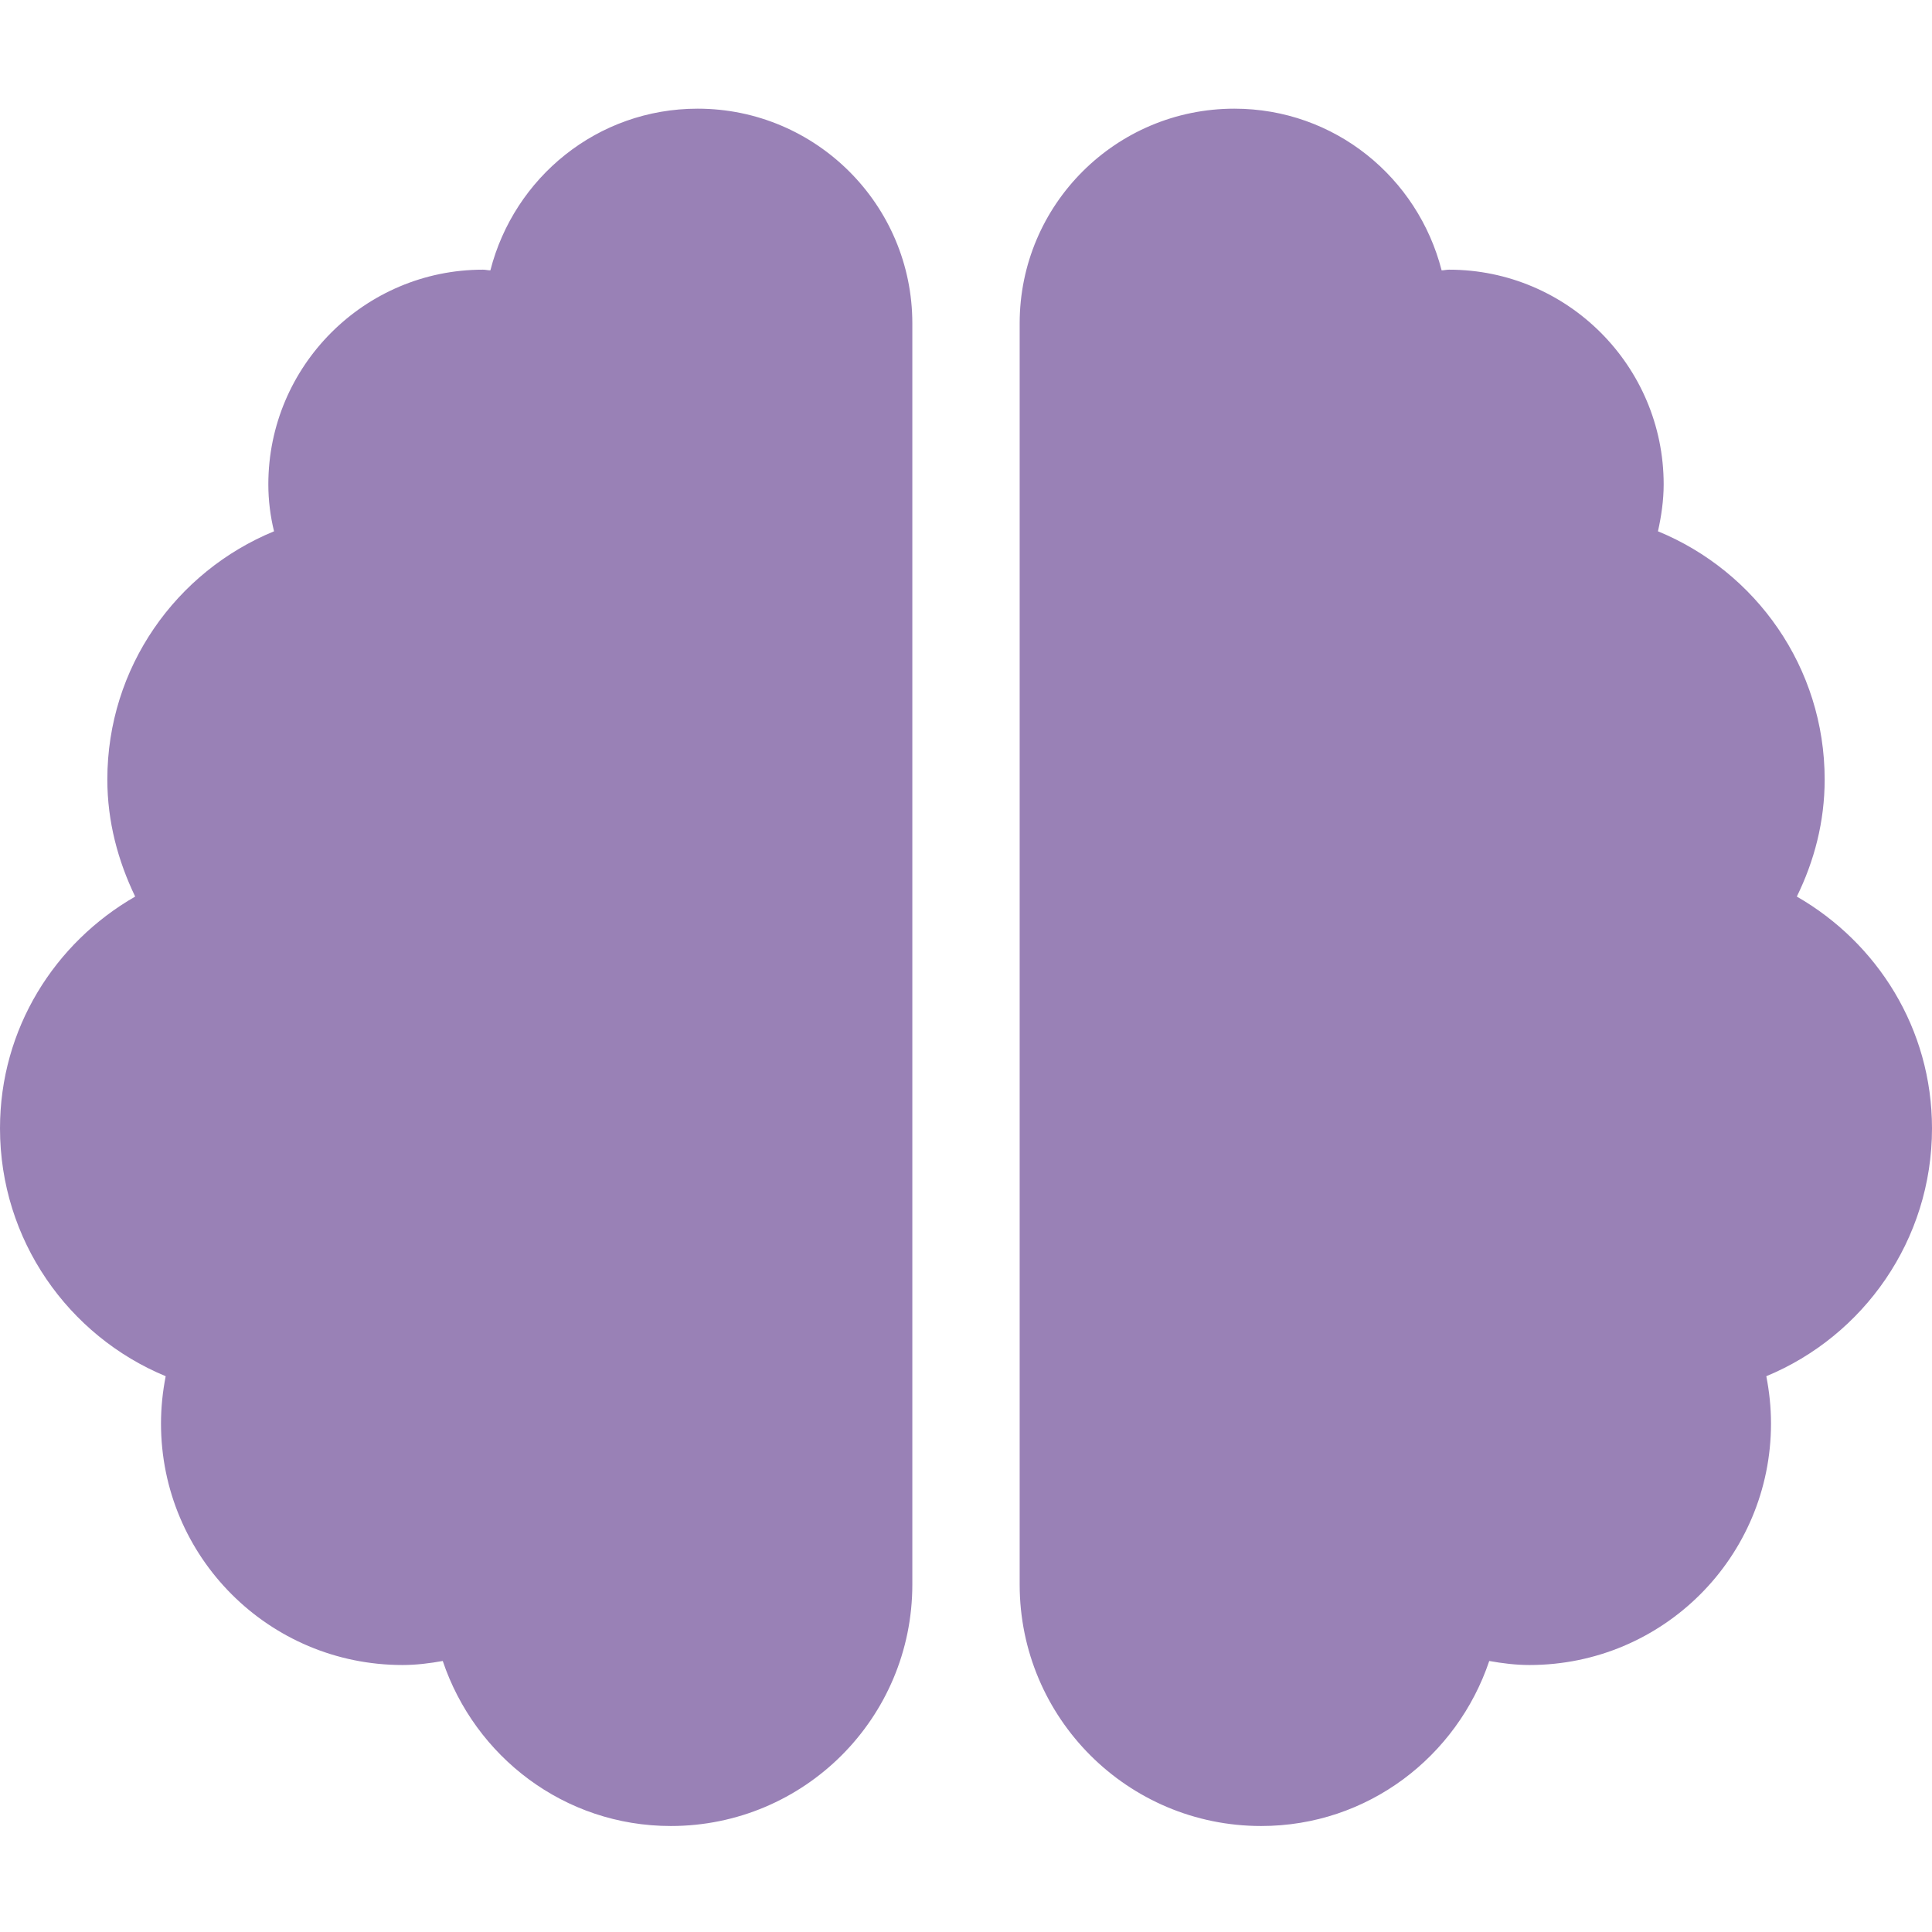<svg width="640" height="640" viewBox="0 0 640 640" fill="none" xmlns="http://www.w3.org/2000/svg">
<g clip-path="url(#clip0_826_16)">
<path d="M231.111 36C197.889 36 170.333 58.778 162.444 89.556C161.556 89.556 160.889 89.333 160 89.333C120.778 89.333 88.889 121.222 88.889 160.444C88.889 165.778 89.556 171 90.778 176C58.333 189.333 35.556 221.111 35.556 258.222C35.556 272.222 39.111 285.222 44.778 297C18.111 312.333 0 340.778 0 373.778C0 410.778 22.667 442.556 54.889 455.889C53.889 461 53.333 466.222 53.333 471.556C53.333 515.778 89.111 551.556 133.333 551.556C137.889 551.556 142.333 551 146.667 550.222C157.333 581.889 186.889 604.889 222.222 604.889C266.444 604.889 302.222 569.111 302.222 524.889V107.111C302.222 67.889 270.333 36 231.111 36ZM640 373.778C640 340.778 621.889 312.333 595.222 297C601 285.222 604.444 272.222 604.444 258.222C604.444 221.111 581.667 189.333 549.222 176C550.333 171 551.111 165.778 551.111 160.444C551.111 121.222 519.222 89.333 480 89.333C479.111 89.333 478.333 89.556 477.556 89.556C469.667 58.778 442.111 36 408.889 36C369.667 36 337.778 67.778 337.778 107.111V524.889C337.778 569.111 373.556 604.889 417.778 604.889C453.111 604.889 482.667 581.889 493.333 550.222C497.667 551 502.111 551.556 506.667 551.556C550.889 551.556 586.667 515.778 586.667 471.556C586.667 466.222 586.111 461 585.111 455.889C617.333 442.556 640 410.778 640 373.778Z" fill="#9981B6"/>
</g>
<defs>
<clipPath id="clip0_826_16">
<rect width="640" height="568.889" fill="white" transform="translate(0 36)"/>
</clipPath>
</defs>
</svg>
